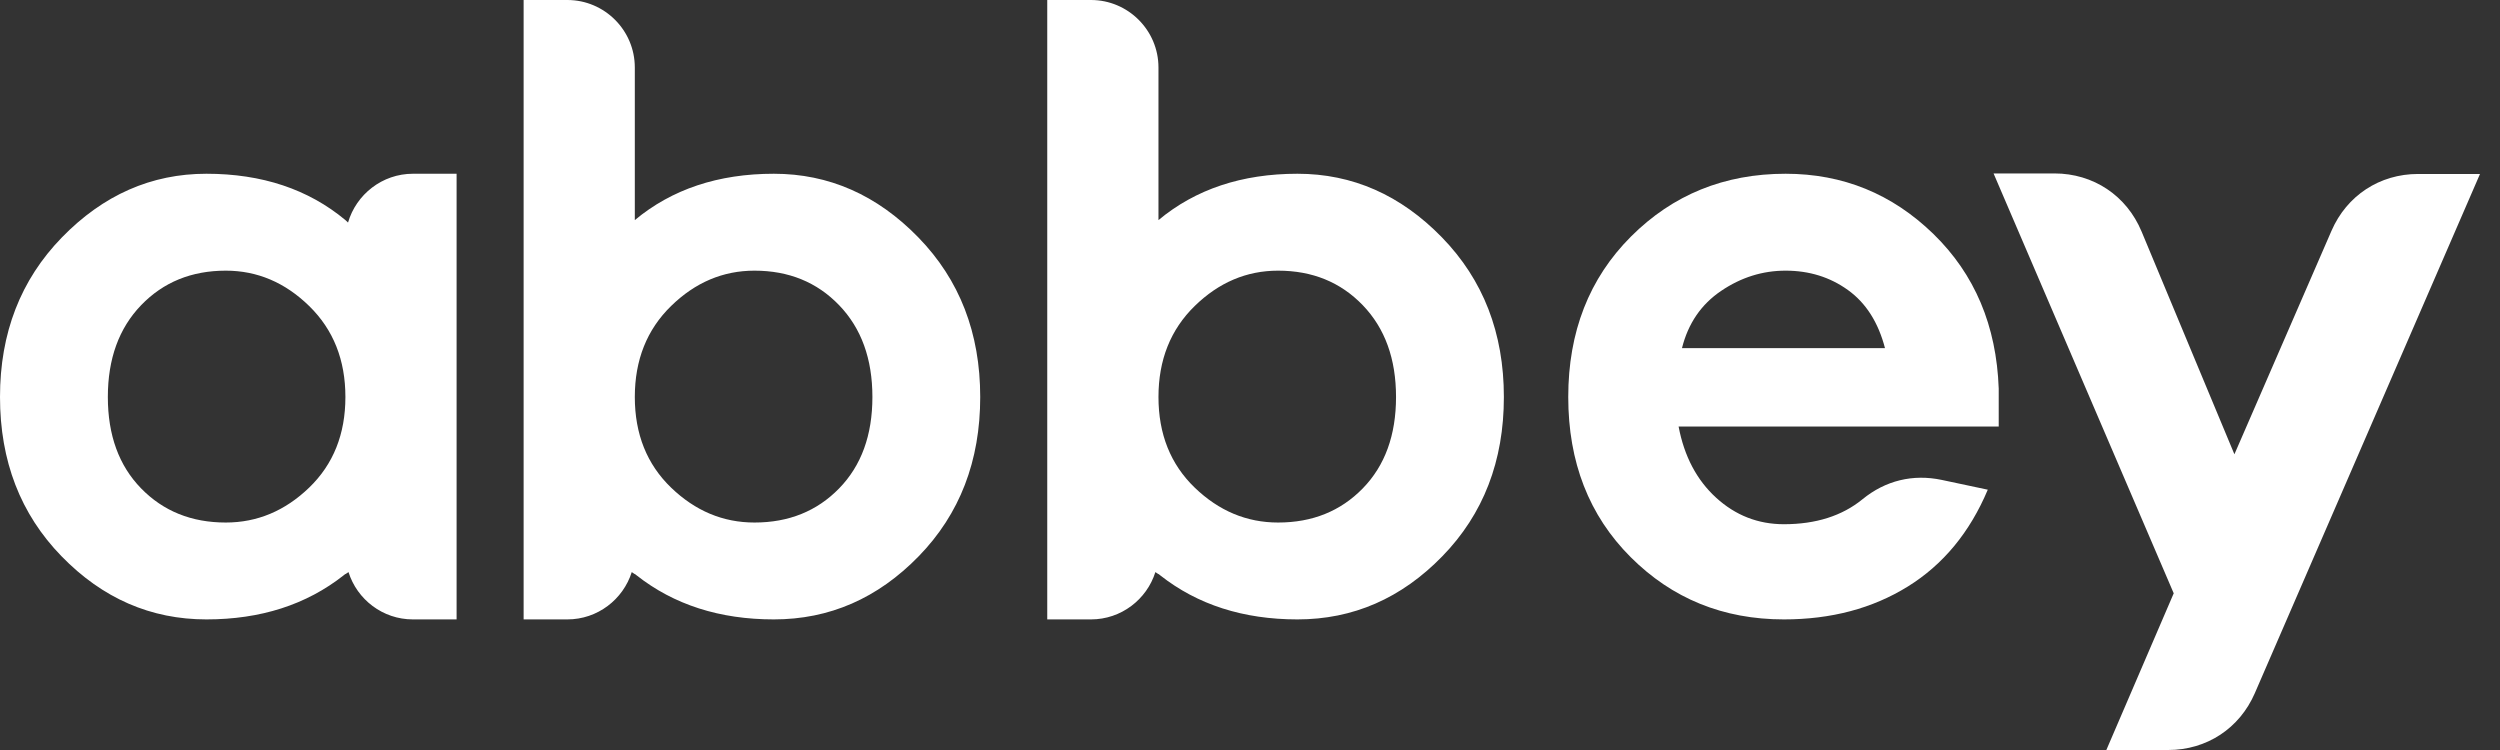 <svg width="80" height="24" viewBox="0 0 80 24" fill="none" xmlns="http://www.w3.org/2000/svg">
<rect x="0" y="0" width="80" height="24" fill="#333333" stroke="none"/>
<path d="M63.959 12.435C63.887 10.422 63.191 8.773 61.87 7.488C60.549 6.203 58.972 5.56 57.139 5.56C55.18 5.56 53.531 6.23 52.192 7.569C50.853 8.908 50.184 10.62 50.184 12.704C50.184 14.789 50.849 16.496 52.179 17.826C53.509 19.156 55.144 19.821 57.085 19.821C58.595 19.821 59.916 19.471 61.048 18.77C62.18 18.069 63.034 17.036 63.609 15.67L62.139 15.358C61.213 15.162 60.334 15.376 59.601 15.975C58.948 16.508 58.109 16.775 57.085 16.775C56.258 16.775 55.535 16.492 54.915 15.926C54.295 15.36 53.895 14.6 53.715 13.648H63.959V12.435ZM57.139 8.661C57.894 8.661 58.559 8.867 59.134 9.281C59.709 9.694 60.104 10.314 60.32 11.141H53.823C54.021 10.35 54.438 9.739 55.077 9.308C55.715 8.876 56.402 8.661 57.139 8.661Z" fill="white"/>
<path d="M79.36 5.567H77.379C76.149 5.567 75.098 6.257 74.608 7.385L71.501 14.537L68.531 7.41C68.052 6.26 66.988 5.55 65.742 5.55H63.794L69.559 18.986L67.403 24H69.382C70.613 24 71.665 23.31 72.155 22.18L79.36 5.567Z" fill="white"/>
<path fill-rule="evenodd" clip-rule="evenodd" d="M14.611 5.56H13.212C12.232 5.56 11.398 6.223 11.137 7.122L11.053 7.043C9.867 6.055 8.384 5.56 6.605 5.56C4.844 5.56 3.303 6.239 1.982 7.596C0.661 8.953 0 10.655 0 12.704C0 14.753 0.656 16.451 1.968 17.799C3.28 19.148 4.826 19.821 6.605 19.821C8.339 19.821 9.803 19.351 10.997 18.41C11.016 18.395 11.034 18.381 11.053 18.366V18.373L11.152 18.307C11.427 19.183 12.247 19.821 13.212 19.821H14.611V5.56ZM11.053 12.704C11.053 13.89 10.667 14.857 9.894 15.603C9.121 16.348 8.231 16.721 7.225 16.721C6.129 16.721 5.226 16.357 4.516 15.629C3.806 14.901 3.451 13.926 3.451 12.704C3.451 11.482 3.806 10.503 4.516 9.766C5.226 9.029 6.129 8.661 7.225 8.661C8.231 8.661 9.121 9.038 9.894 9.793C10.667 10.548 11.053 11.518 11.053 12.704Z" fill="white"/>
<path fill-rule="evenodd" clip-rule="evenodd" d="M16.756 -5.72205e-06H18.155C19.345 -5.72205e-06 20.314 0.97 20.314 2.159V7.043C21.501 6.055 22.983 5.56 24.763 5.56C26.524 5.56 28.065 6.239 29.386 7.596C30.707 8.953 31.367 10.655 31.367 12.704C31.367 14.753 30.712 16.451 29.4 17.799C28.087 19.148 26.542 19.821 24.763 19.821C23.029 19.821 21.565 19.351 20.37 18.41C20.352 18.395 20.333 18.381 20.314 18.366V18.373L20.216 18.307C19.94 19.183 19.12 19.821 18.155 19.821H16.756V-5.72205e-06ZM20.314 12.704C20.314 13.89 20.701 14.857 21.474 15.603C22.247 16.348 23.136 16.721 24.143 16.721C25.239 16.721 26.142 16.357 26.852 15.629C27.562 14.901 27.917 13.926 27.917 12.704C27.917 11.482 27.562 10.503 26.852 9.766C26.142 9.029 25.239 8.661 24.143 8.661C23.136 8.661 22.247 9.038 21.474 9.793C20.701 10.548 20.314 11.518 20.314 12.704Z" fill="white"/>
<path fill-rule="evenodd" clip-rule="evenodd" d="M33.512 -5.72205e-06H34.912C36.1 -5.72205e-06 37.071 0.97 37.071 2.159V7.043C38.257 6.055 39.74 5.56 41.519 5.56C43.28 5.56 44.821 6.239 46.142 7.596C47.463 8.953 48.124 10.655 48.124 12.704C48.124 14.753 47.468 16.451 46.156 17.799C44.844 19.148 43.298 19.821 41.519 19.821C39.785 19.821 38.321 19.351 37.126 18.41C37.108 18.395 37.089 18.381 37.071 18.366V18.373L36.972 18.307C36.697 19.183 35.876 19.821 34.912 19.821H33.512V-5.72205e-06ZM37.071 12.704C37.071 13.89 37.457 14.857 38.23 15.603C39.003 16.348 39.892 16.721 40.899 16.721C41.995 16.721 42.898 16.357 43.608 15.629C44.318 14.901 44.673 13.926 44.673 12.704C44.673 11.482 44.318 10.503 43.608 9.766C42.898 9.029 41.995 8.661 40.899 8.661C39.892 8.661 39.003 9.038 38.23 9.793C37.457 10.548 37.071 11.518 37.071 12.704Z" fill="white"/>
</svg>
